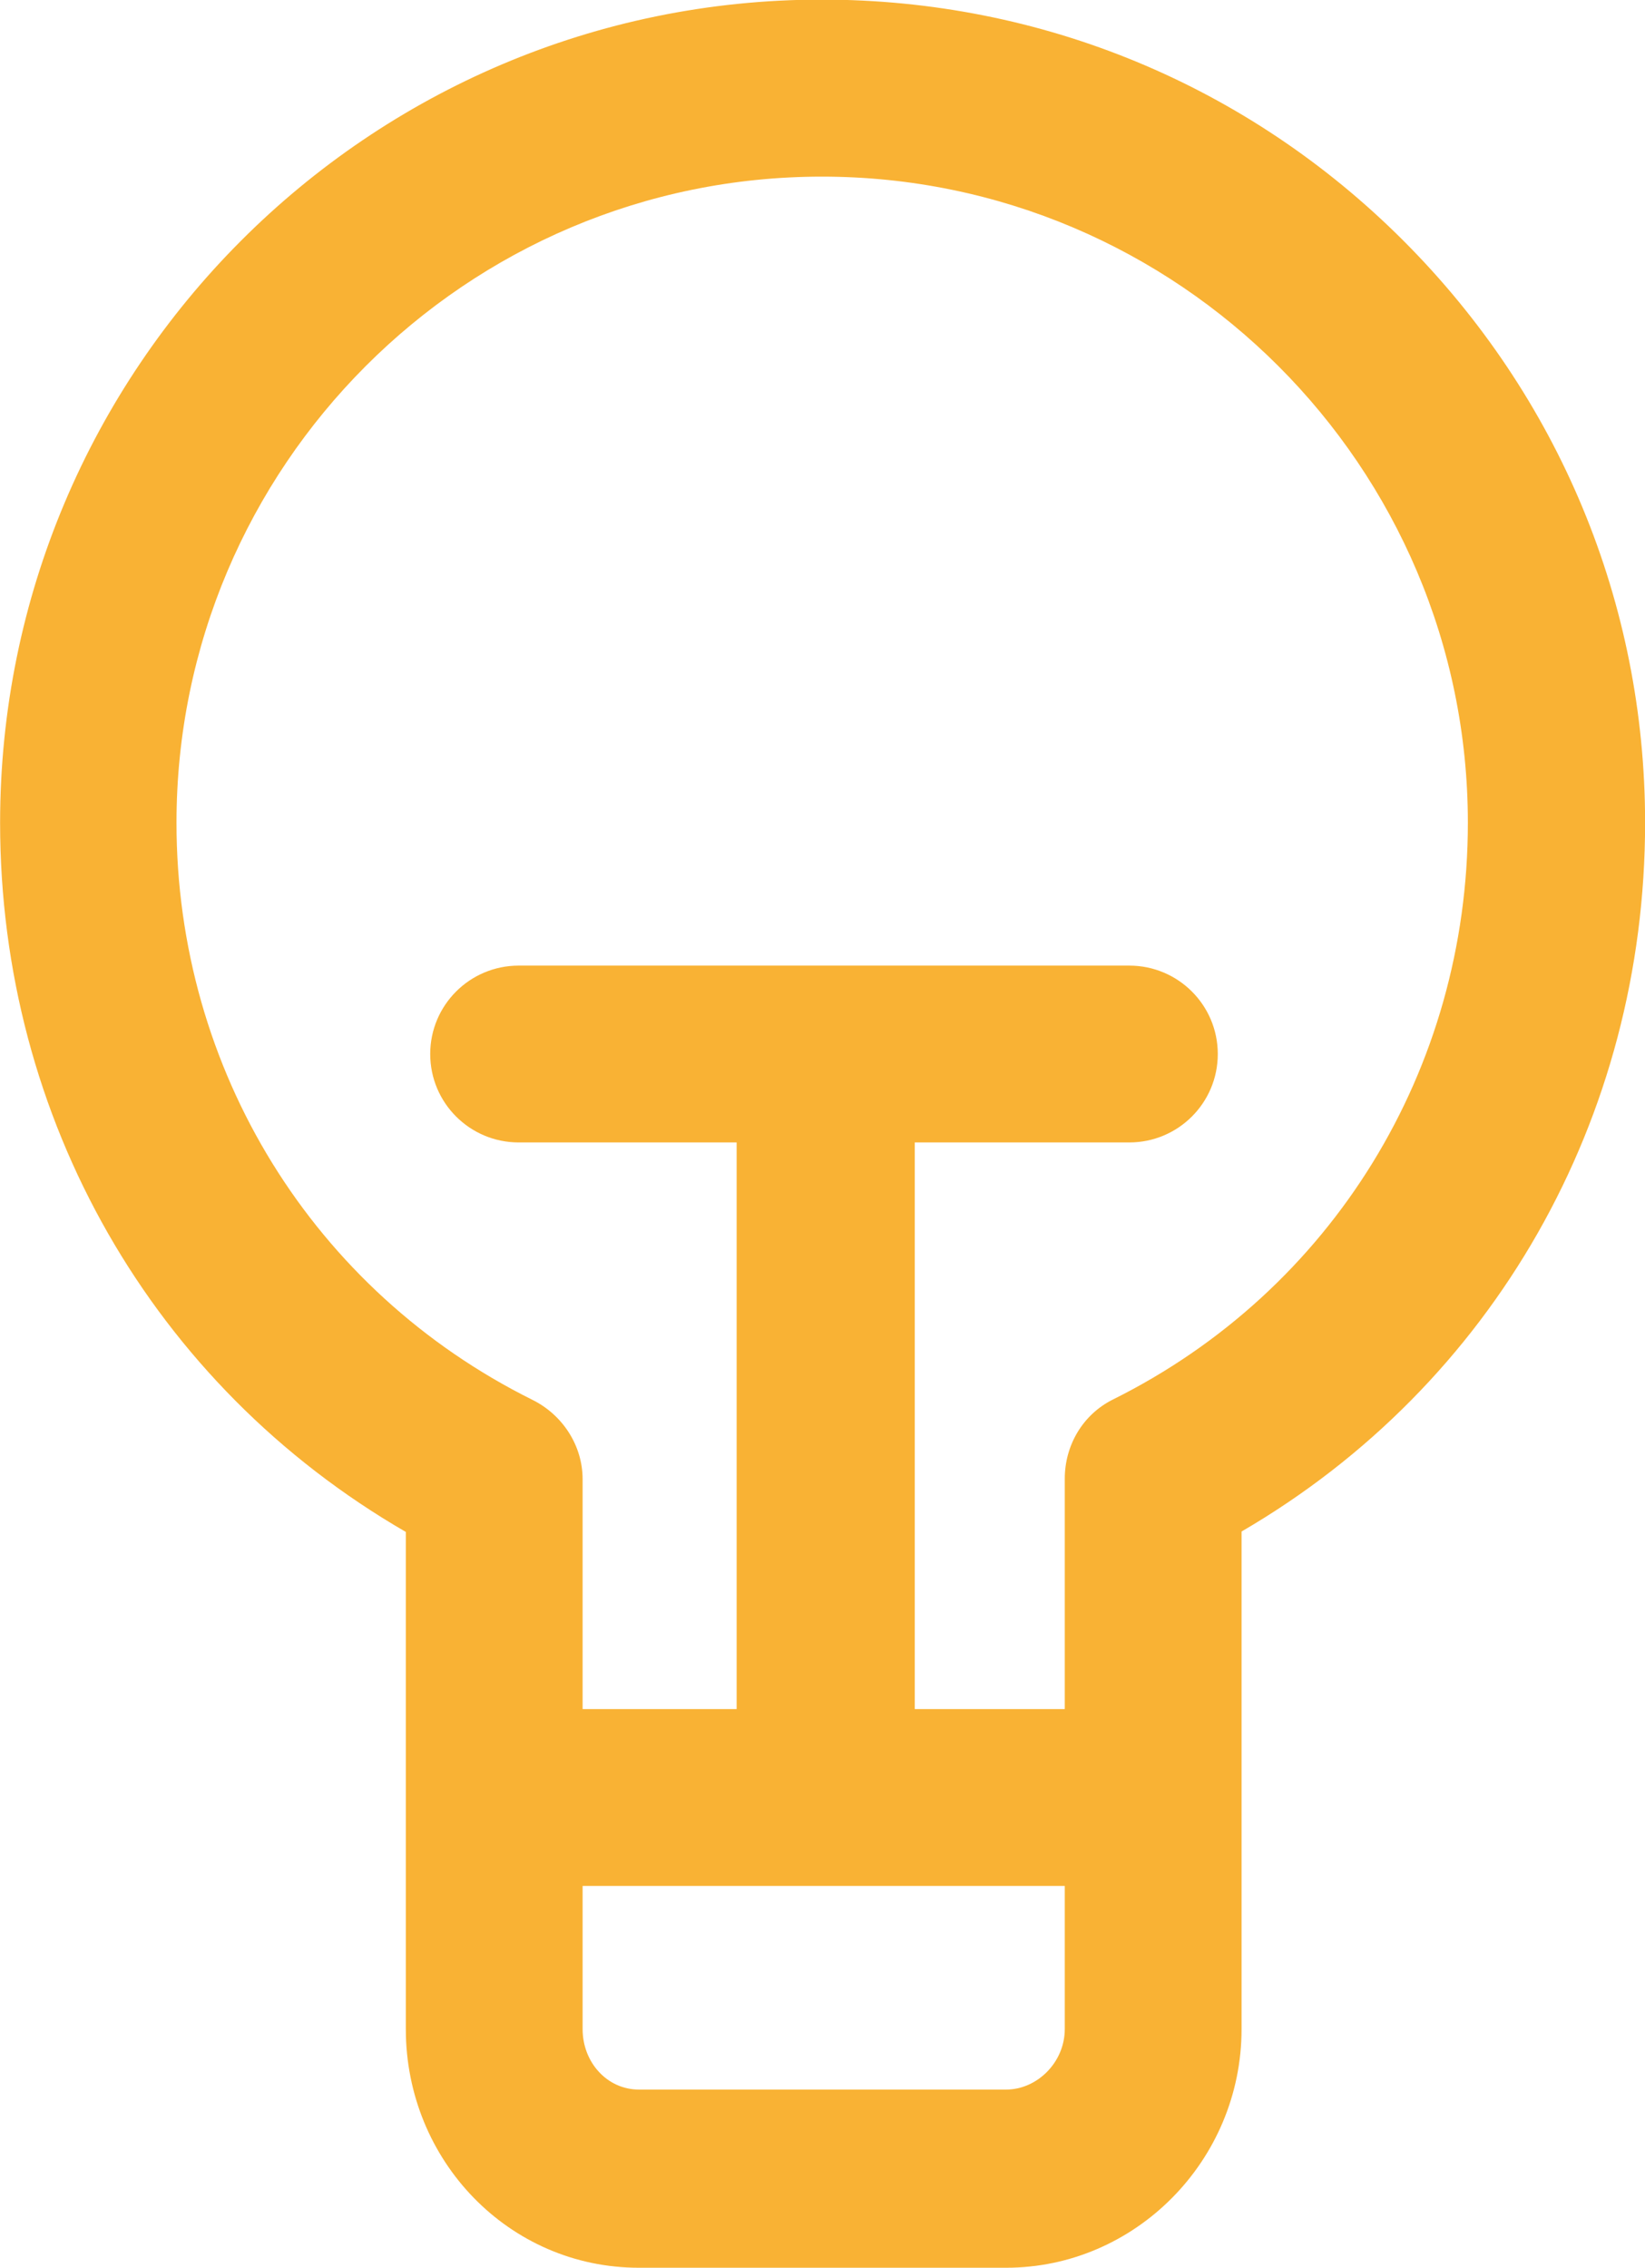 <?xml version="1.0" encoding="utf-8"?>
<!-- Generator: Adobe Illustrator 16.0.3, SVG Export Plug-In . SVG Version: 6.00 Build 0)  -->
<!DOCTYPE svg PUBLIC "-//W3C//DTD SVG 1.1 Basic//EN" "http://www.w3.org/Graphics/SVG/1.1/DTD/svg11-basic.dtd">
<svg version="1.1" baseProfile="basic" id="Ebene_1" xmlns:x="http://ns.adobe.com/Extensibility/1.0/" xmlns:i="http://ns.adobe.com/AdobeIllustrator/10.0/" xmlns:graph="http://ns.adobe.com/Graphs/1.0/"
	 xmlns="http://www.w3.org/2000/svg" xmlns:xlink="http://www.w3.org/1999/xlink" x="0px" y="0px" width="1228.222px"
	 height="1692.795px" viewBox="0 0 1228.222 1692.795" xml:space="preserve">
<g id="lamp">
	<path fill="#F9B234" d="M1047.871,179.695C931.888,63.627,777.632-0.295,613.511-0.295C274.817-0.295,0.074,275.35,0.074,614.168
		C0.074,835.015,114,1034.214,303,1143.537v371.077c0,98.286,77.169,178.181,174.001,178.181H751.21
		c96.248,0,175.789-79.895,175.789-178.181V1143.22c188-109.354,301.295-308.438,301.295-529.052
		C1228.294,450.03,1163.82,295.732,1047.871,179.695z M751.21,1559.795H477.001c-23.56,0-42.001-20.186-42.001-45.181v-106.819h360
		v106.819C795,1539.609,774.201,1559.795,751.21,1559.795z M830.957,1044.689c-22.449,11.166-35.957,34.084-35.957,59.156v171.948
		H683v-423h160.174c36.49,0,66.072-29.51,66.072-66s-29.582-66-66.072-66H387.286c-36.49,0-66.07,29.51-66.07,66s29.58,66,66.07,66
		H550v423H435v-171.651c0-25.09-14.938-48.011-37.408-59.174C233.86,963.633,131.777,798.56,131.777,614.168
		c0-265.954,216.088-482.323,481.919-482.323c265.788,0,482.272,216.369,482.272,482.323
		C1095.97,798.341,994.58,963.308,830.957,1044.689z"/>
</g>
</svg>
